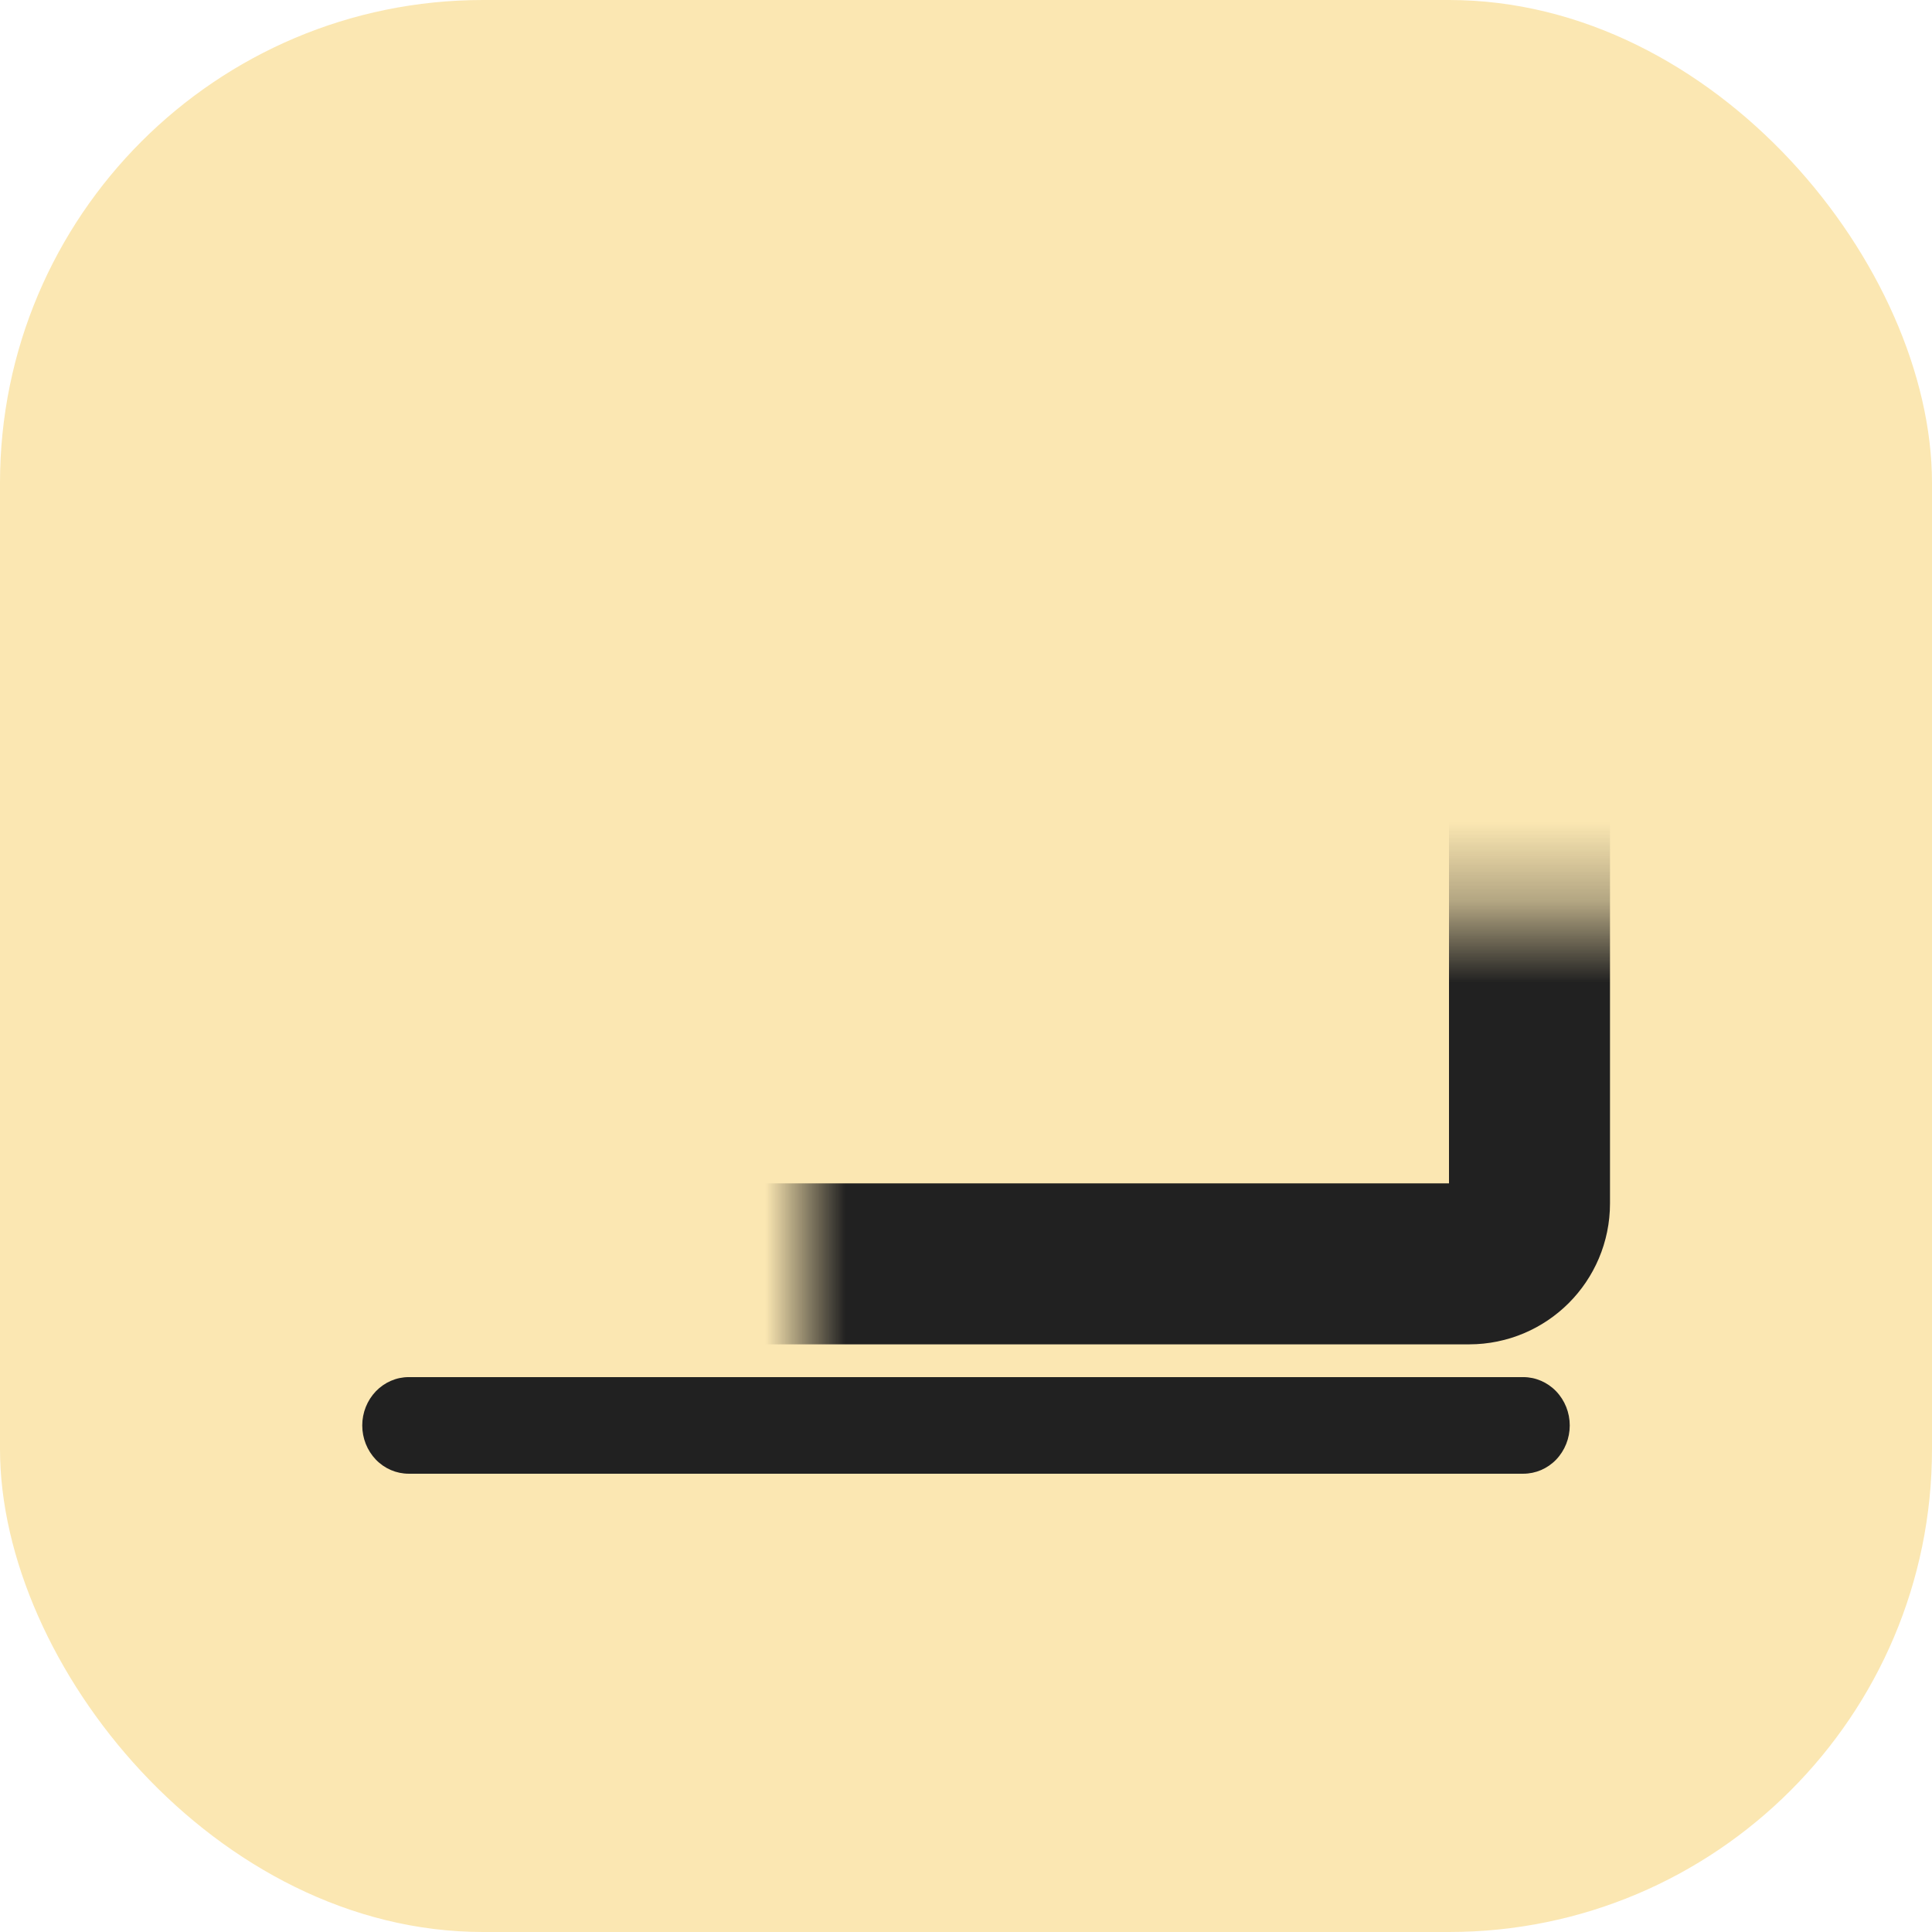 <svg width="24" height="24" viewBox="0 0 24 24" fill="none" xmlns="http://www.w3.org/2000/svg">
<rect width="24" height="24" rx="6" fill="#FBE7B2"/>
<path d="M18.923 17.107H5.077C4.924 17.107 4.777 17.171 4.669 17.283C4.561 17.396 4.5 17.548 4.5 17.707C4.5 17.867 4.561 18.019 4.669 18.132C4.777 18.244 4.924 18.307 5.077 18.307H18.923C19.076 18.307 19.223 18.244 19.331 18.132C19.439 18.019 19.5 17.867 19.5 17.707C19.5 17.548 19.439 17.396 19.331 17.283C19.223 17.171 19.076 17.107 18.923 17.107Z" fill="#212121"/>
<mask id="path-3-inside-1_671_19654" fill="white">
<rect x="5" y="5.7" width="14" height="10" rx="0.75"/>
</mask>
<rect x="5" y="5.7" width="14" height="10" rx="0.75" stroke="#212121" stroke-width="2" mask="url(#path-3-inside-1_671_19654)"/>
</svg>

